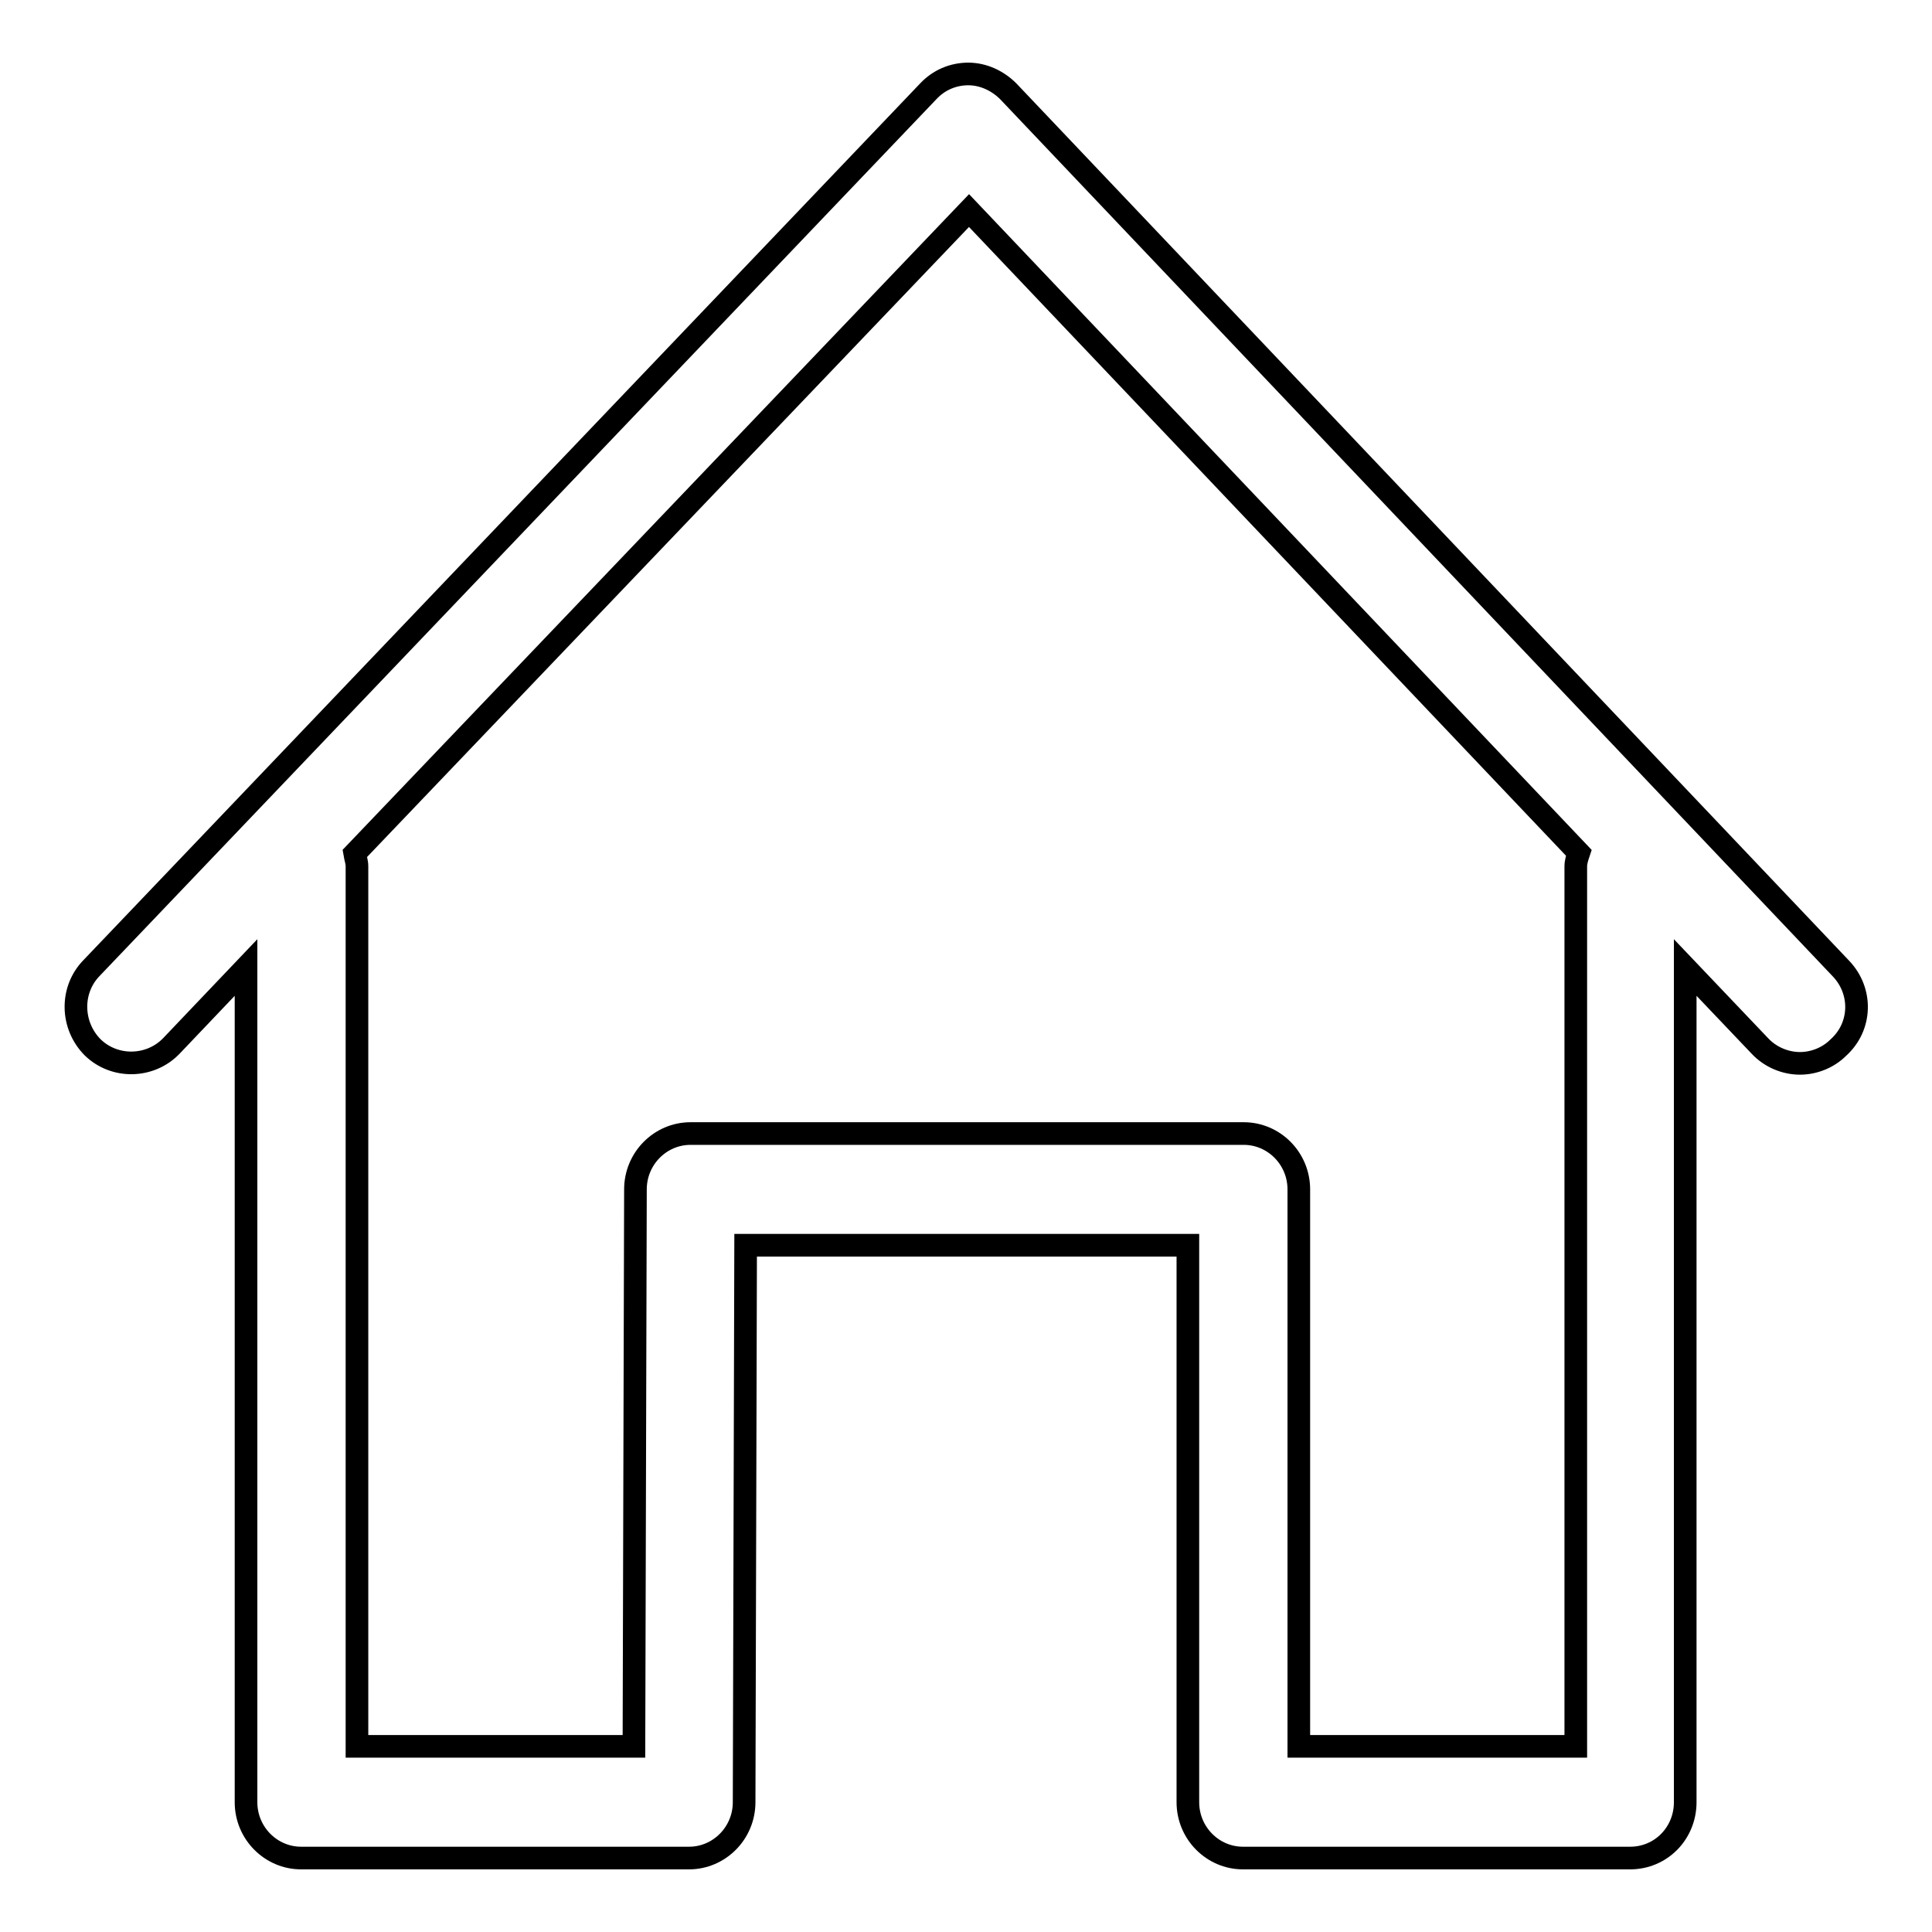 <?xml version="1.0" encoding="utf-8"?>
<!-- Svg Vector Icons : http://www.onlinewebfonts.com/icon -->
<!DOCTYPE svg PUBLIC "-//W3C//DTD SVG 1.1//EN" "http://www.w3.org/Graphics/SVG/1.1/DTD/svg11.dtd">
<svg version="1.1" xmlns="http://www.w3.org/2000/svg" xmlns:xlink="http://www.w3.org/1999/xlink" x="0px" y="0px" viewBox="0 0 256 256" enable-background="new 0 0 256 256" xml:space="preserve">
<g><g><path stroke-width="3" fill-opacity="0" stroke="#000000"  d="M243.9,128.3L133.6,12.1c-1.4-1.4-3.3-2.3-5.3-2.3c-2,0-3.9,0.8-5.3,2.3L12.1,128.3c-2.8,2.9-2.7,7.6,0.2,10.5c2.9,2.8,7.6,2.7,10.4-0.2l9.9-10.4v110.6c0,4.1,3.3,7.4,7.3,7.4h51.4c4,0,7.3-3.3,7.3-7.4l0.2-73.8h58.6v73.8c0,4.1,3.3,7.4,7.3,7.4h51.3c4.1,0,7.3-3.3,7.3-7.4V128.2l9.9,10.4c1.4,1.5,3.4,2.3,5.3,2.3c1.8,0,3.7-0.7,5.1-2.1C246.7,136,246.8,131.3,243.9,128.3z M208.8,114.8v116.6h-36.7v-73.8c0-4.1-3.3-7.4-7.3-7.4H91.5c-4,0-7.3,3.3-7.3,7.4l-0.2,73.8H47.3V114.8c0-0.6-0.2-1.1-0.3-1.7l81.4-85.2l80.8,85.1C209,113.6,208.8,114.2,208.8,114.8z"/></g></g>
</svg>